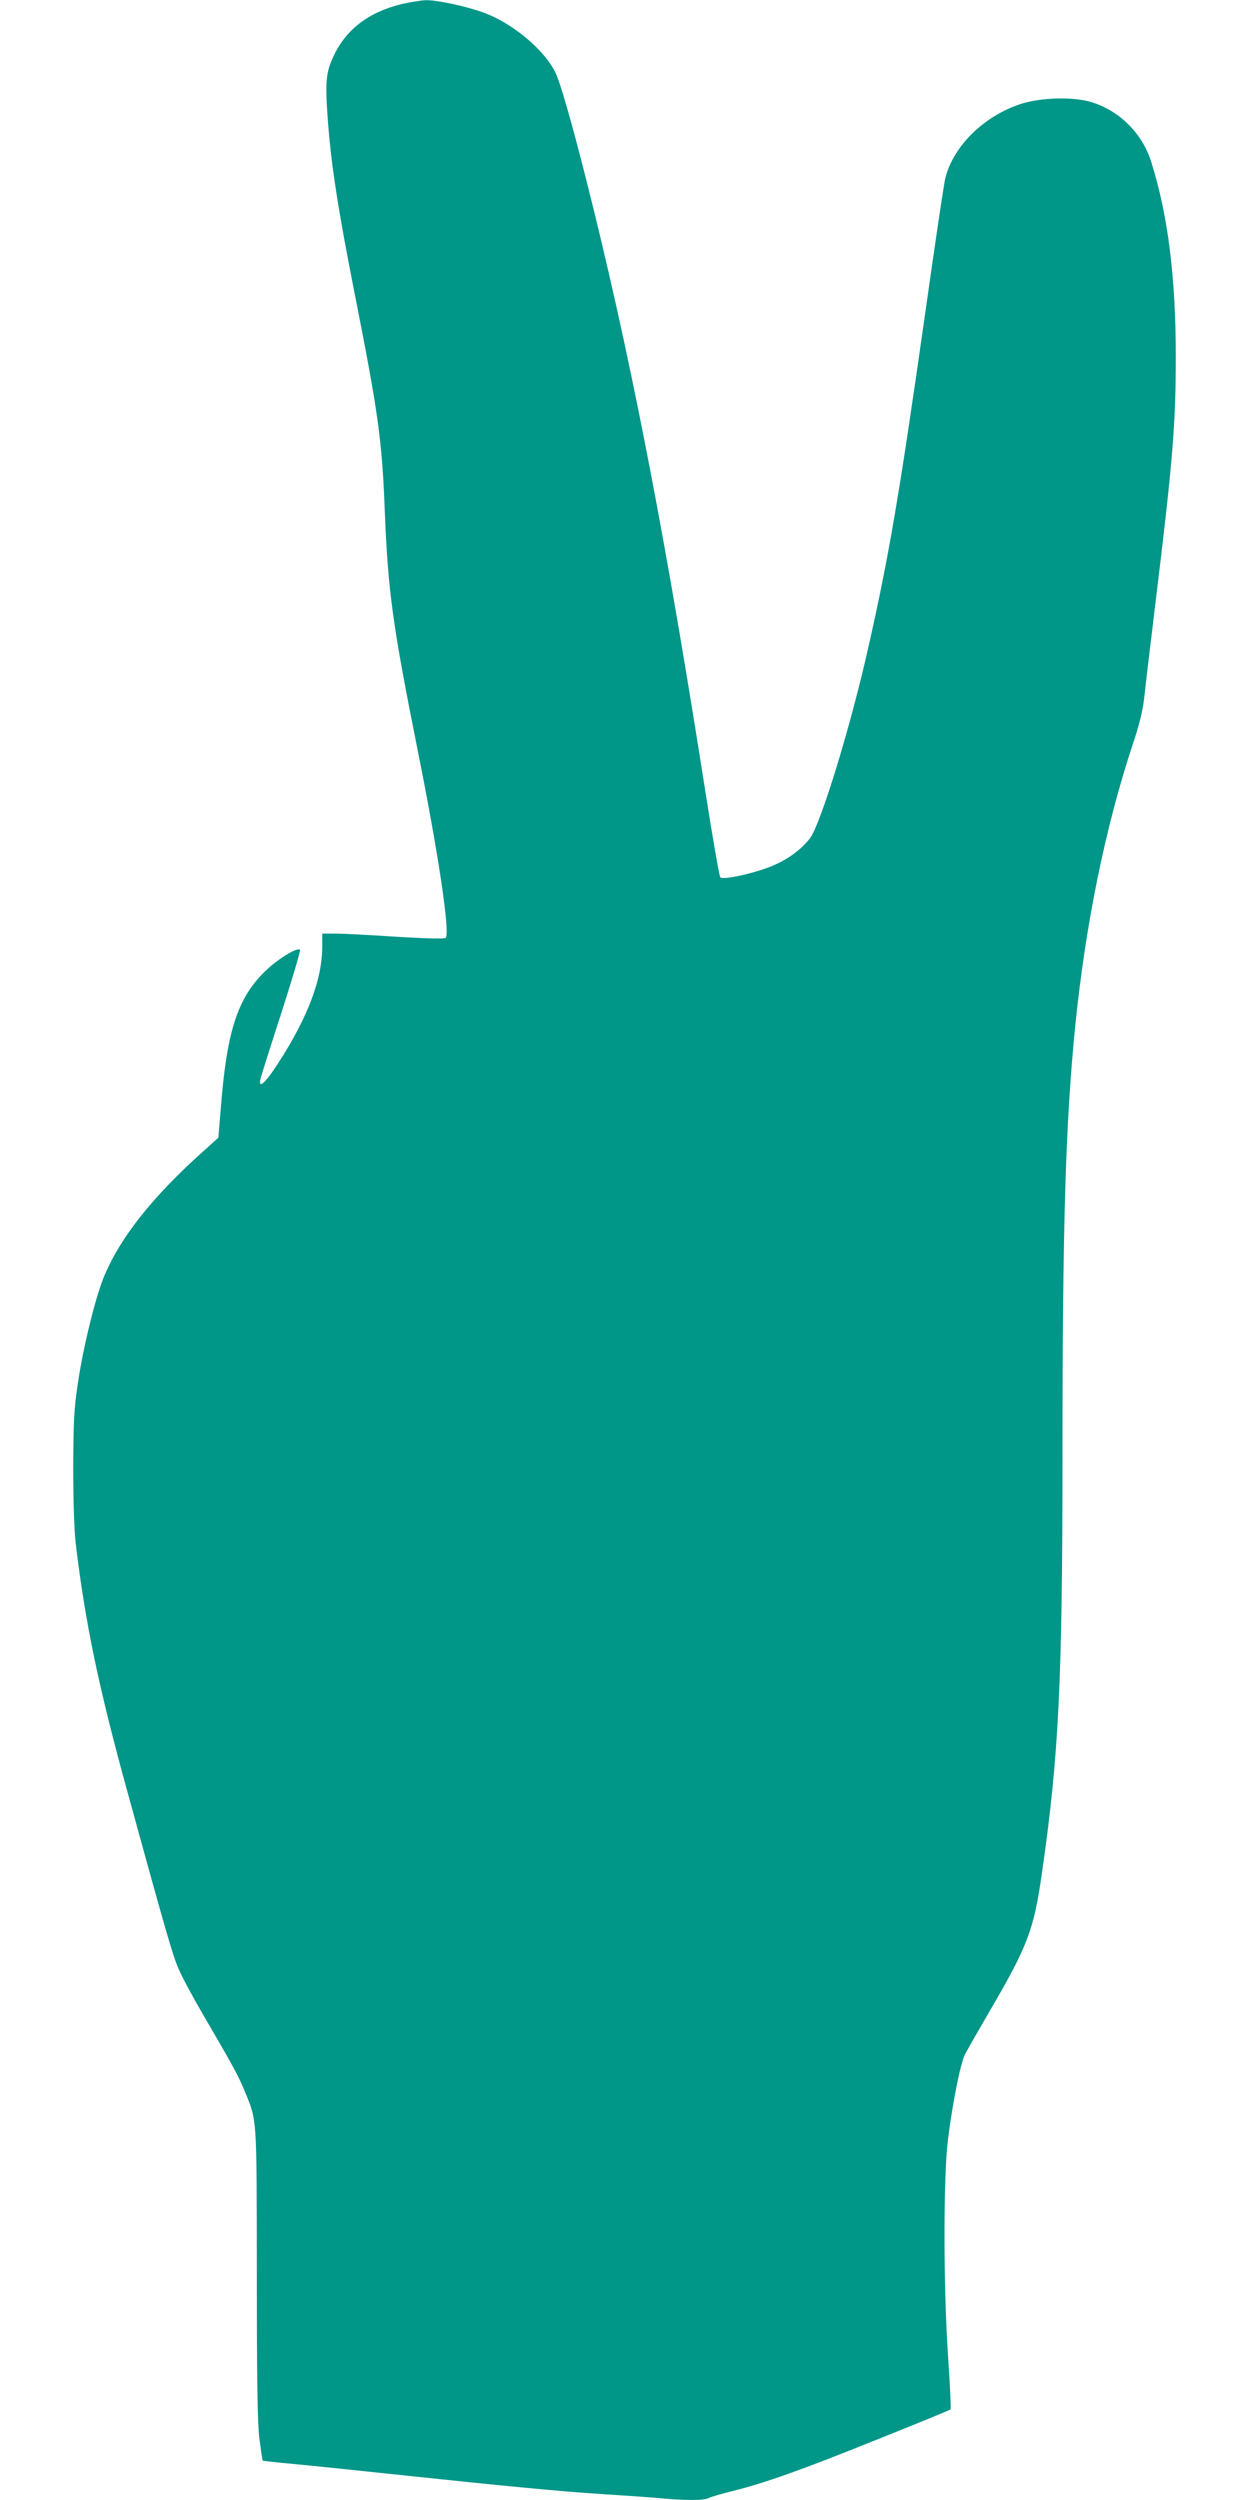 <?xml version="1.0" standalone="no"?>
<!DOCTYPE svg PUBLIC "-//W3C//DTD SVG 20010904//EN"
 "http://www.w3.org/TR/2001/REC-SVG-20010904/DTD/svg10.dtd">
<svg version="1.0" xmlns="http://www.w3.org/2000/svg"
 width="640pt" height="1280pt" viewBox="0 0 640 1280"
 preserveAspectRatio="xMidYMid meet">
<g transform="translate(0,1280) scale(0.1,-0.1)"
fill="#009688" stroke="none">
<path d="M2056 12779 c-168 -41 -284 -129 -348 -266 -40 -84 -44 -134 -29
-335 17 -226 53 -456 136 -877 122 -617 141 -753 155 -1116 17 -418 40 -584
170 -1234 107 -534 165 -930 142 -953 -6 -6 -107 -3 -255 6 -135 9 -275 16
-311 16 l-66 0 0 -65 c0 -169 -74 -364 -226 -599 -68 -105 -103 -135 -90 -78
4 15 52 168 108 340 55 172 98 316 94 319 -15 15 -123 -53 -186 -117 -136
-137 -190 -307 -220 -700 l-12 -145 -71 -64 c-268 -239 -436 -452 -518 -656
-43 -109 -103 -353 -130 -535 -20 -133 -23 -194 -24 -435 0 -172 5 -322 13
-390 49 -409 117 -734 266 -1275 197 -716 230 -832 261 -902 18 -42 75 -148
126 -235 146 -250 178 -308 210 -385 66 -162 63 -118 64 -933 0 -555 3 -767
13 -850 8 -60 15 -112 17 -113 2 -2 75 -10 162 -18 87 -8 327 -33 533 -55 536
-57 839 -86 1045 -99 99 -6 227 -15 285 -20 135 -13 236 -13 258 0 9 5 63 21
119 35 167 41 358 109 747 266 203 81 371 150 373 153 3 2 -3 125 -13 273 -24
359 -24 912 -1 1104 23 186 64 394 88 441 11 22 68 121 126 221 194 332 226
415 267 702 87 602 106 979 106 2155 0 1177 16 1692 65 2185 53 524 154 1019
295 1445 36 107 52 175 60 251 6 57 31 266 55 464 89 729 105 917 105 1270 0
406 -40 725 -126 997 -45 143 -158 257 -299 303 -94 31 -265 27 -371 -8 -186
-62 -340 -212 -383 -375 -7 -23 -54 -342 -106 -710 -131 -920 -183 -1225 -287
-1687 -92 -413 -246 -914 -301 -987 -47 -61 -121 -114 -207 -147 -93 -36 -238
-67 -252 -53 -5 5 -38 196 -74 423 -197 1260 -366 2143 -569 2974 -94 384
-171 661 -201 723 -57 117 -217 251 -364 306 -92 34 -241 66 -300 65 -25 -1
-81 -10 -124 -20z"/>
</g>
</svg>
